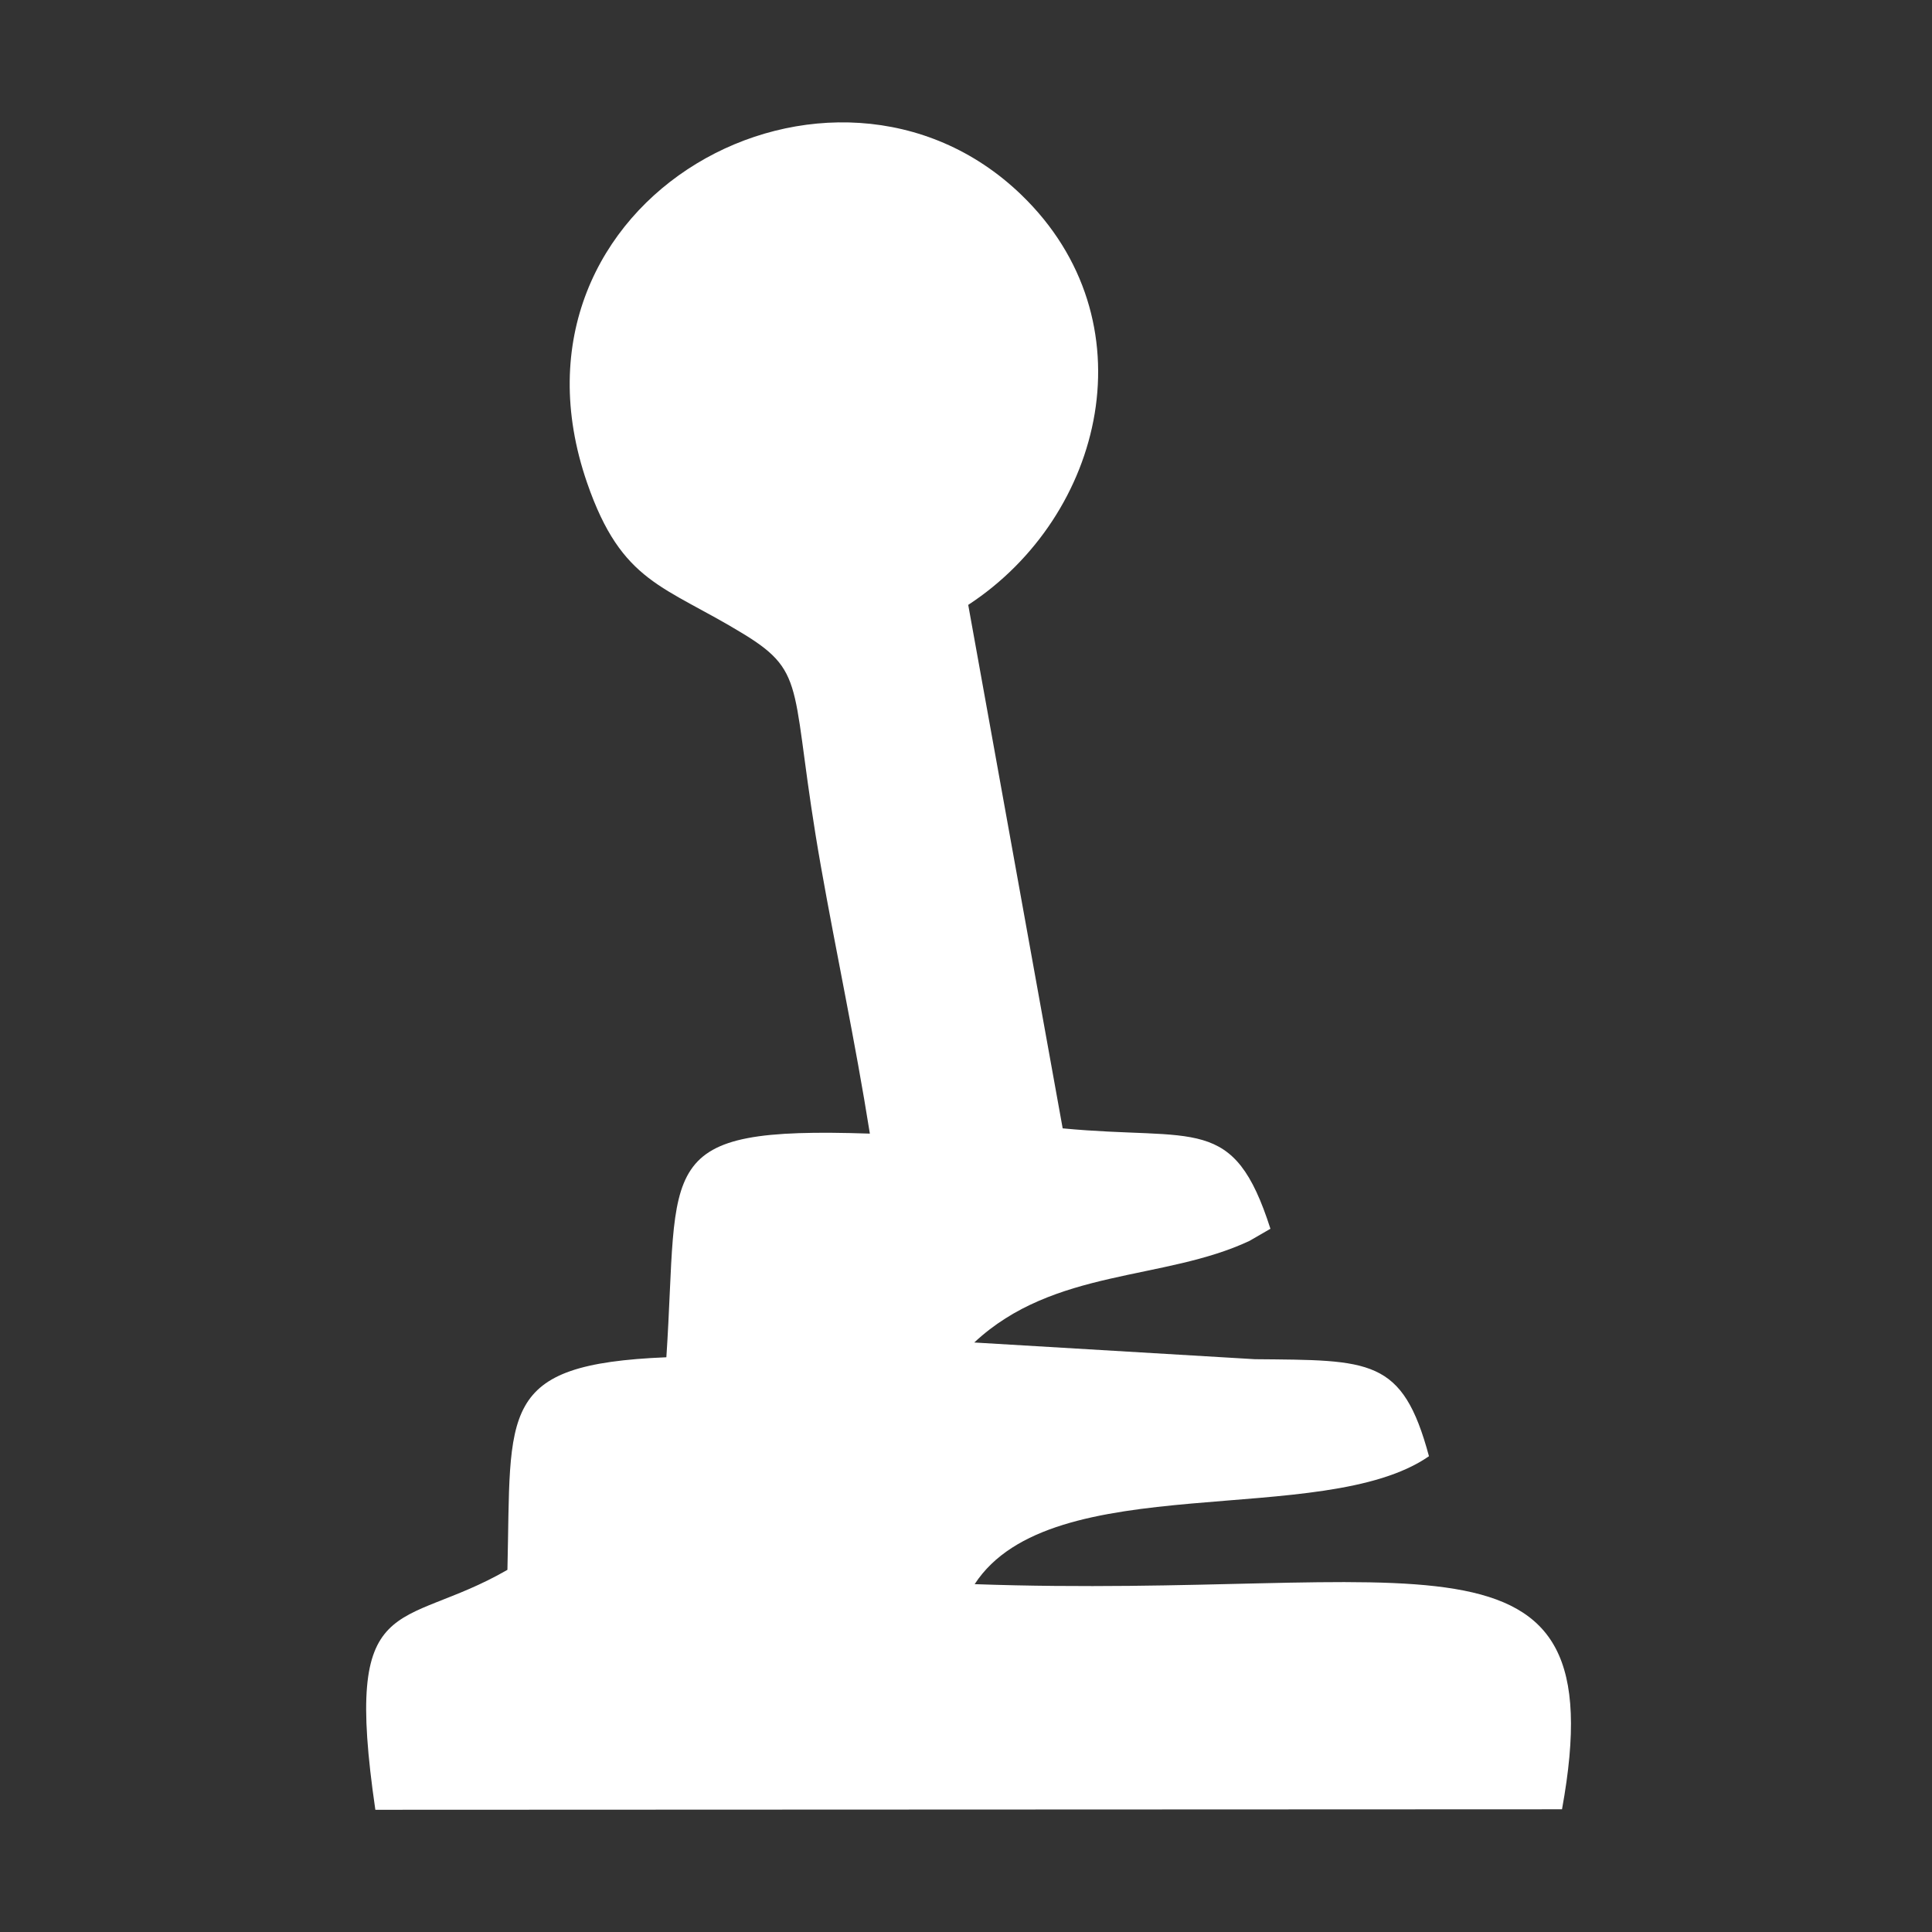 <?xml version="1.0" encoding="utf-8"?>
<!-- Generator: Adobe Illustrator 16.0.0, SVG Export Plug-In . SVG Version: 6.00 Build 0)  -->
<!DOCTYPE svg PUBLIC "-//W3C//DTD SVG 1.1//EN" "http://www.w3.org/Graphics/SVG/1.1/DTD/svg11.dtd">
<svg version="1.1" id="Слой_1" xmlns="http://www.w3.org/2000/svg" xmlns:xlink="http://www.w3.org/1999/xlink" x="0px" y="0px"
	 width="100px" height="100px" viewBox="0 0 100 100" enable-background="new 0 0 100 100" xml:space="preserve">
<rect x="0" y="0" width="100" height="100" fill="#333333" stroke="none"/>
<path fill="#FFFFFF" d="M45.024,58.676c-11.331-0.38-9.867,1.518-10.533,11.576c-8.77,0.362-8.027,2.755-8.227,11.003
	c-5.589,3.223-8.526,0.849-6.836,12.419l61.421-0.025c2.861-15.685-7.52-10.847-30.401-11.653
	c3.962-6.093,18.046-2.821,23.515-6.622c-1.372-5.1-3.032-4.965-9.012-5.022l-14.524-0.864c4.125-3.854,9.807-3.18,14.243-5.258
	l1.087-0.629c-1.907-5.963-3.84-4.539-10.753-5.197l-4.889-27.095c7.049-4.609,9.495-14.729,2.738-21.235
	c-9.759-9.398-27.562,0.152-22.467,14.911c1.802,5.22,3.978,5.306,8.114,7.838c3.364,2.058,2.364,2.804,3.988,12.008
	C43.278,49.305,44.256,53.842,45.024,58.676z"/>
</svg>
